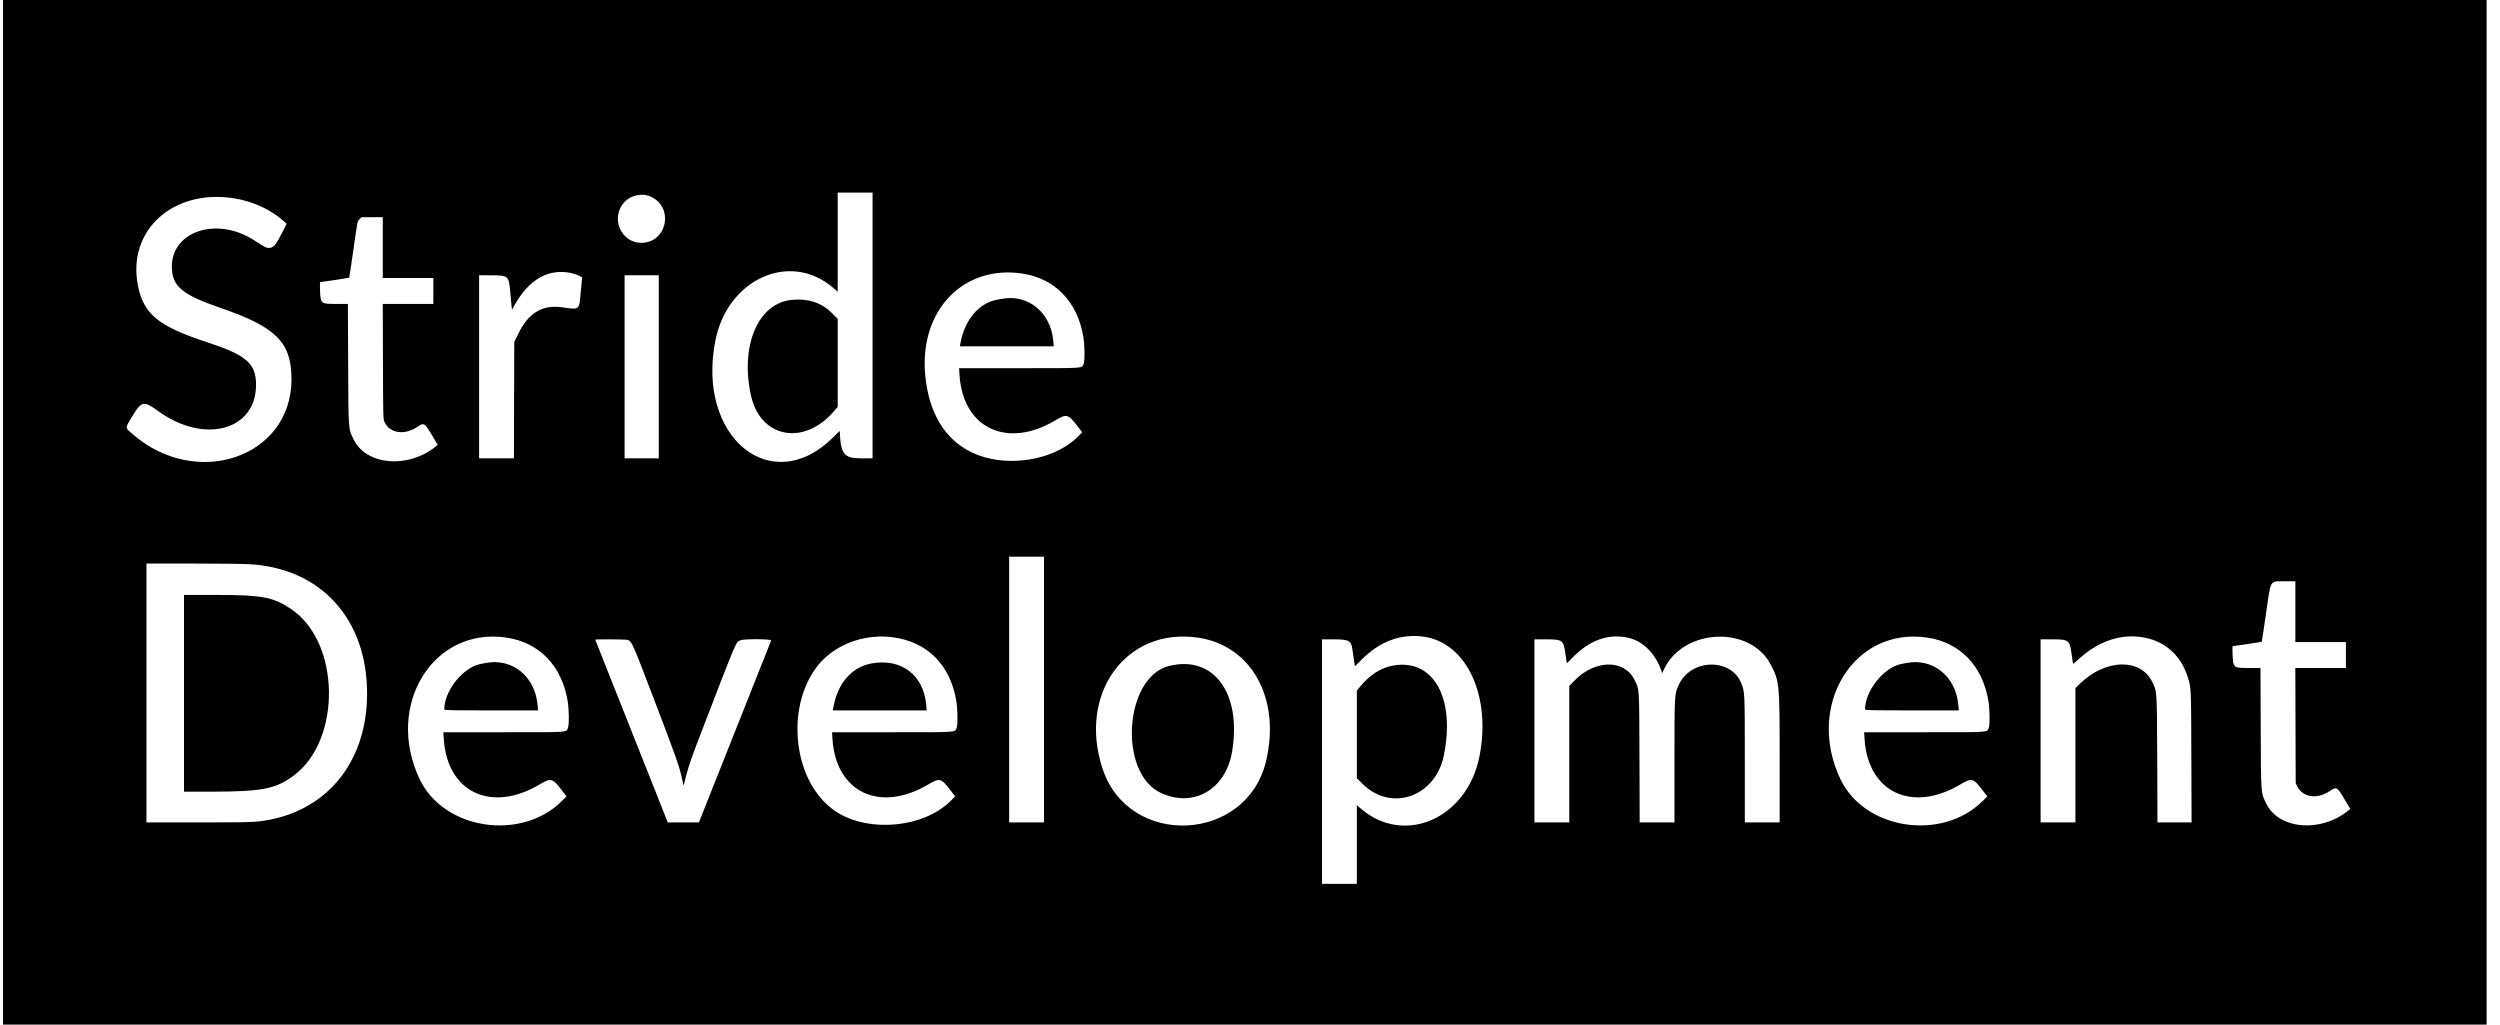 <svg width="122" height="50" viewBox="0 0 122 50" fill="none" xmlns="http://www.w3.org/2000/svg">
<path fill-rule="evenodd" clip-rule="evenodd" d="M0.147 25V50H60.747H121.347V25V0H60.747H0.147V25ZM42.581 15.883V22.367L42.005 22.366C41.183 22.366 41.022 22.156 40.981 21.035C40.981 21.027 40.849 21.153 40.689 21.314C37.659 24.365 33.957 21.336 34.916 16.592C35.518 13.613 38.55 12.253 40.634 14.026L40.88 14.235V11.818V9.4H41.73H42.581V15.883ZM31.789 9.611C32.906 10.158 32.534 11.848 31.297 11.85C30.307 11.851 29.784 10.644 30.447 9.889C30.775 9.515 31.35 9.396 31.789 9.611ZM11.48 9.687C12.361 9.836 13.216 10.232 13.826 10.774L13.989 10.919L13.831 11.234C13.46 11.974 13.355 12.1 13.106 12.1C12.995 12.1 12.94 12.07 12.39 11.718C10.548 10.536 8.312 11.307 8.387 13.098C8.424 13.99 8.92 14.393 10.764 15.027C13.486 15.963 14.228 16.712 14.225 18.517C14.217 22.319 9.583 23.905 6.46 21.175C6.094 20.855 6.096 20.914 6.436 20.345C6.903 19.563 7.006 19.541 7.726 20.065C9.952 21.683 12.482 21.011 12.495 18.8C12.501 17.739 12.036 17.332 10.094 16.696C7.716 15.918 6.998 15.324 6.727 13.912C6.209 11.208 8.487 9.182 11.48 9.687ZM18.68 12.083V13.567H19.914H21.147V14.2V14.833H19.913H18.679L18.688 17.642C18.697 20.41 18.698 20.452 18.767 20.6C19.021 21.148 19.738 21.253 20.364 20.834C20.694 20.613 20.711 20.622 21.072 21.225L21.361 21.709L21.262 21.789C19.905 22.891 17.858 22.707 17.248 21.429C16.994 20.897 17.004 21.034 16.99 17.758L16.977 14.833H16.417C15.781 14.833 15.714 14.811 15.649 14.573C15.617 14.459 15.598 13.767 15.627 13.767C15.687 13.767 17.029 13.563 17.04 13.552C17.047 13.544 17.134 12.97 17.233 12.277C17.456 10.7 17.435 10.807 17.547 10.695L17.642 10.6H18.161H18.68V12.083ZM27.824 13.314C27.962 13.341 28.15 13.401 28.243 13.448L28.413 13.534L28.395 13.675C28.386 13.753 28.357 14.054 28.332 14.344C28.263 15.132 28.277 15.12 27.464 14.999C26.484 14.854 25.803 15.253 25.303 16.267L25.097 16.683L25.088 19.525L25.079 22.367H24.23H23.381V17.9V13.433L23.939 13.435C24.822 13.438 24.83 13.445 24.902 14.276C24.928 14.573 24.957 14.883 24.967 14.963L24.986 15.109L25.134 14.849C25.825 13.637 26.75 13.109 27.824 13.314ZM49.891 13.35C51.481 13.589 52.573 14.715 52.864 16.417C52.934 16.828 52.946 17.566 52.885 17.742C52.802 17.983 53.023 17.967 49.751 17.967H46.804L46.824 18.292C46.985 20.896 49.138 21.918 51.502 20.513C52.049 20.187 52.129 20.206 52.558 20.766L52.813 21.097L52.594 21.316C51.576 22.334 49.634 22.762 48.058 22.316C46.345 21.831 45.315 20.383 45.143 18.218C44.896 15.113 47.036 12.919 49.891 13.35ZM32.147 17.9V22.367H31.314H30.48V17.9V13.433H31.314H32.147V17.9ZM48.864 14.588C48.827 14.595 48.715 14.617 48.614 14.636C47.745 14.806 47.056 15.649 46.865 16.775L46.844 16.9H49.133H51.422L51.399 16.627C51.277 15.236 50.155 14.333 48.864 14.588ZM38.625 14.635C36.99 14.803 36.112 16.875 36.647 19.3C37.103 21.369 39.216 21.779 40.682 20.084L40.88 19.855V17.708V15.561L40.589 15.271C40.076 14.762 39.429 14.552 38.625 14.635ZM50.947 33.65V40.133H50.097H49.247V33.65V27.167H50.097H50.947V33.65ZM12.173 27.533C15.659 27.727 17.914 30.206 17.914 33.845C17.913 37.267 15.859 39.701 12.647 40.084C12.313 40.124 11.732 40.133 9.689 40.133H7.147V33.817V27.5L9.372 27.501C10.596 27.501 11.856 27.516 12.173 27.533ZM112.014 29.85V31.333H113.247H114.48V31.967V32.6H113.246H112.012L112.021 35.408L112.03 38.217L112.107 38.373C112.377 38.92 113.071 39.02 113.697 38.601C114.027 38.38 114.044 38.389 114.405 38.991L114.694 39.475L114.596 39.555C113.239 40.657 111.191 40.474 110.581 39.195C110.328 38.663 110.337 38.8 110.323 35.525L110.311 32.6H109.75C109.114 32.6 109.048 32.578 108.982 32.34C108.953 32.236 108.93 31.534 108.955 31.533C109.023 31.532 110.362 31.329 110.372 31.319C110.38 31.311 110.473 30.699 110.579 29.958C110.827 28.231 110.748 28.367 111.505 28.367H112.014V29.85ZM8.98 33.833V38.633L10.355 38.633C12.799 38.631 13.471 38.497 14.35 37.835C16.688 36.073 16.601 31.315 14.2 29.718C13.317 29.13 12.795 29.033 10.515 29.033H8.98V33.833ZM69.47 31.069C71.574 31.358 72.79 33.976 72.193 36.933C71.585 39.951 68.528 41.285 66.406 39.458L66.214 39.293V41.213V43.133H65.364H64.514V37.167V31.2H65.065C65.82 31.2 65.941 31.262 65.995 31.677C66.007 31.772 66.04 32 66.068 32.184L66.12 32.517L66.475 32.163C67.348 31.292 68.371 30.918 69.47 31.069ZM24.724 31.116C26.315 31.356 27.407 32.483 27.697 34.183C27.768 34.601 27.781 35.335 27.719 35.508C27.634 35.749 27.857 35.733 24.585 35.733H21.637L21.657 36.058C21.818 38.663 23.971 39.685 26.335 38.279C26.883 37.954 26.962 37.973 27.392 38.533L27.646 38.864L27.427 39.083C25.44 41.07 21.656 40.494 20.48 38.025C18.767 34.426 21.133 30.575 24.724 31.116ZM43.598 31.102C45.26 31.333 46.367 32.447 46.664 34.183C46.735 34.601 46.747 35.335 46.686 35.508C46.601 35.749 46.823 35.733 43.551 35.733H40.604L40.624 36.058C40.785 38.663 42.938 39.685 45.302 38.279C45.849 37.954 45.928 37.973 46.358 38.533L46.613 38.864L46.394 39.083C45.027 40.45 42.197 40.656 40.647 39.502C38.395 37.824 38.326 33.533 40.525 31.881C41.382 31.236 42.509 30.951 43.598 31.102ZM58.47 31.118C61.086 31.507 62.508 34.094 61.783 37.145C60.839 41.124 55.108 41.402 53.812 37.532C52.582 33.862 54.954 30.596 58.47 31.118ZM79.43 31.117C80.162 31.27 80.776 31.873 81.076 32.733L81.117 32.85L81.182 32.704C82.104 30.653 85.419 30.492 86.42 32.45C86.841 33.273 86.847 33.342 86.847 37.063V40.133H85.997H85.147L85.147 37.058C85.146 33.786 85.146 33.795 84.984 33.367C84.504 32.1 82.538 32.126 81.929 33.408C81.713 33.864 81.714 33.846 81.714 37.153V40.133H80.865H80.016L80.006 36.975C79.994 33.461 80.008 33.68 79.763 33.177C79.27 32.167 77.838 32.182 76.841 33.208L76.581 33.476V36.805V40.133H75.731H74.88V35.667V31.2H75.432C76.264 31.2 76.3 31.228 76.397 31.935C76.43 32.172 76.46 32.367 76.465 32.367C76.469 32.367 76.591 32.245 76.735 32.097C77.568 31.241 78.465 30.915 79.43 31.117ZM94.057 31.116C95.648 31.356 96.74 32.483 97.03 34.183C97.102 34.601 97.114 35.335 97.053 35.508C96.968 35.749 97.19 35.733 93.918 35.733H90.97L90.99 36.058C91.152 38.663 93.305 39.685 95.668 38.279C96.216 37.954 96.295 37.973 96.725 38.533L96.98 38.864L96.761 39.083C94.773 41.07 90.99 40.494 89.814 38.025C88.1 34.426 90.466 30.575 94.057 31.116ZM104.864 31.164C105.762 31.401 106.435 32.053 106.742 32.983C106.934 33.563 106.926 33.41 106.938 36.908L106.949 40.133H106.117H105.284L105.272 37.058C105.258 33.637 105.265 33.755 105.029 33.275C104.458 32.114 102.766 32.148 101.522 33.345L101.28 33.578V36.856V40.133H100.43H99.581V35.667V31.2H100.132C100.966 31.2 101.001 31.227 101.097 31.943C101.13 32.185 101.161 32.389 101.167 32.395C101.172 32.402 101.302 32.294 101.454 32.154C102.489 31.207 103.697 30.856 104.864 31.164ZM30.574 31.22C30.832 31.272 30.799 31.199 31.95 34.217C33.024 37.033 33.14 37.361 33.282 37.996L33.359 38.341L33.504 37.781C33.611 37.368 33.784 36.871 34.164 35.886C36.034 31.035 35.902 31.346 36.138 31.246C36.318 31.169 37.662 31.18 37.632 31.258C37.61 31.316 34.271 39.722 34.163 39.992L34.107 40.133H33.347H32.588L32.53 39.992C32.304 39.431 29.047 31.225 29.047 31.214C29.047 31.192 30.46 31.198 30.574 31.22ZM23.697 32.354C23.66 32.361 23.548 32.383 23.447 32.403C22.591 32.571 21.68 33.714 21.68 34.62C21.68 34.659 22.037 34.667 23.968 34.667H26.256L26.232 34.394C26.111 33.003 24.989 32.1 23.697 32.354ZM42.572 32.368C41.572 32.536 40.869 33.337 40.665 34.542L40.644 34.667H42.933H45.222L45.199 34.394C45.073 32.954 44.001 32.127 42.572 32.368ZM93.031 32.354C92.994 32.361 92.881 32.383 92.781 32.403C91.925 32.571 91.014 33.714 91.014 34.62C91.014 34.659 91.37 34.667 93.302 34.667H95.589L95.565 34.394C95.444 33.003 94.322 32.1 93.031 32.354ZM57.056 32.497C54.855 33.038 54.557 37.742 56.664 38.701C58.27 39.432 59.828 38.514 60.13 36.658C60.594 33.816 59.226 31.964 57.056 32.497ZM67.964 32.483C67.367 32.593 66.811 32.958 66.343 33.545L66.214 33.706V35.842V37.977L66.505 38.264C67.904 39.638 70.049 38.88 70.459 36.867C71.034 34.044 69.937 32.116 67.964 32.483Z" fill="black"/>
</svg>
